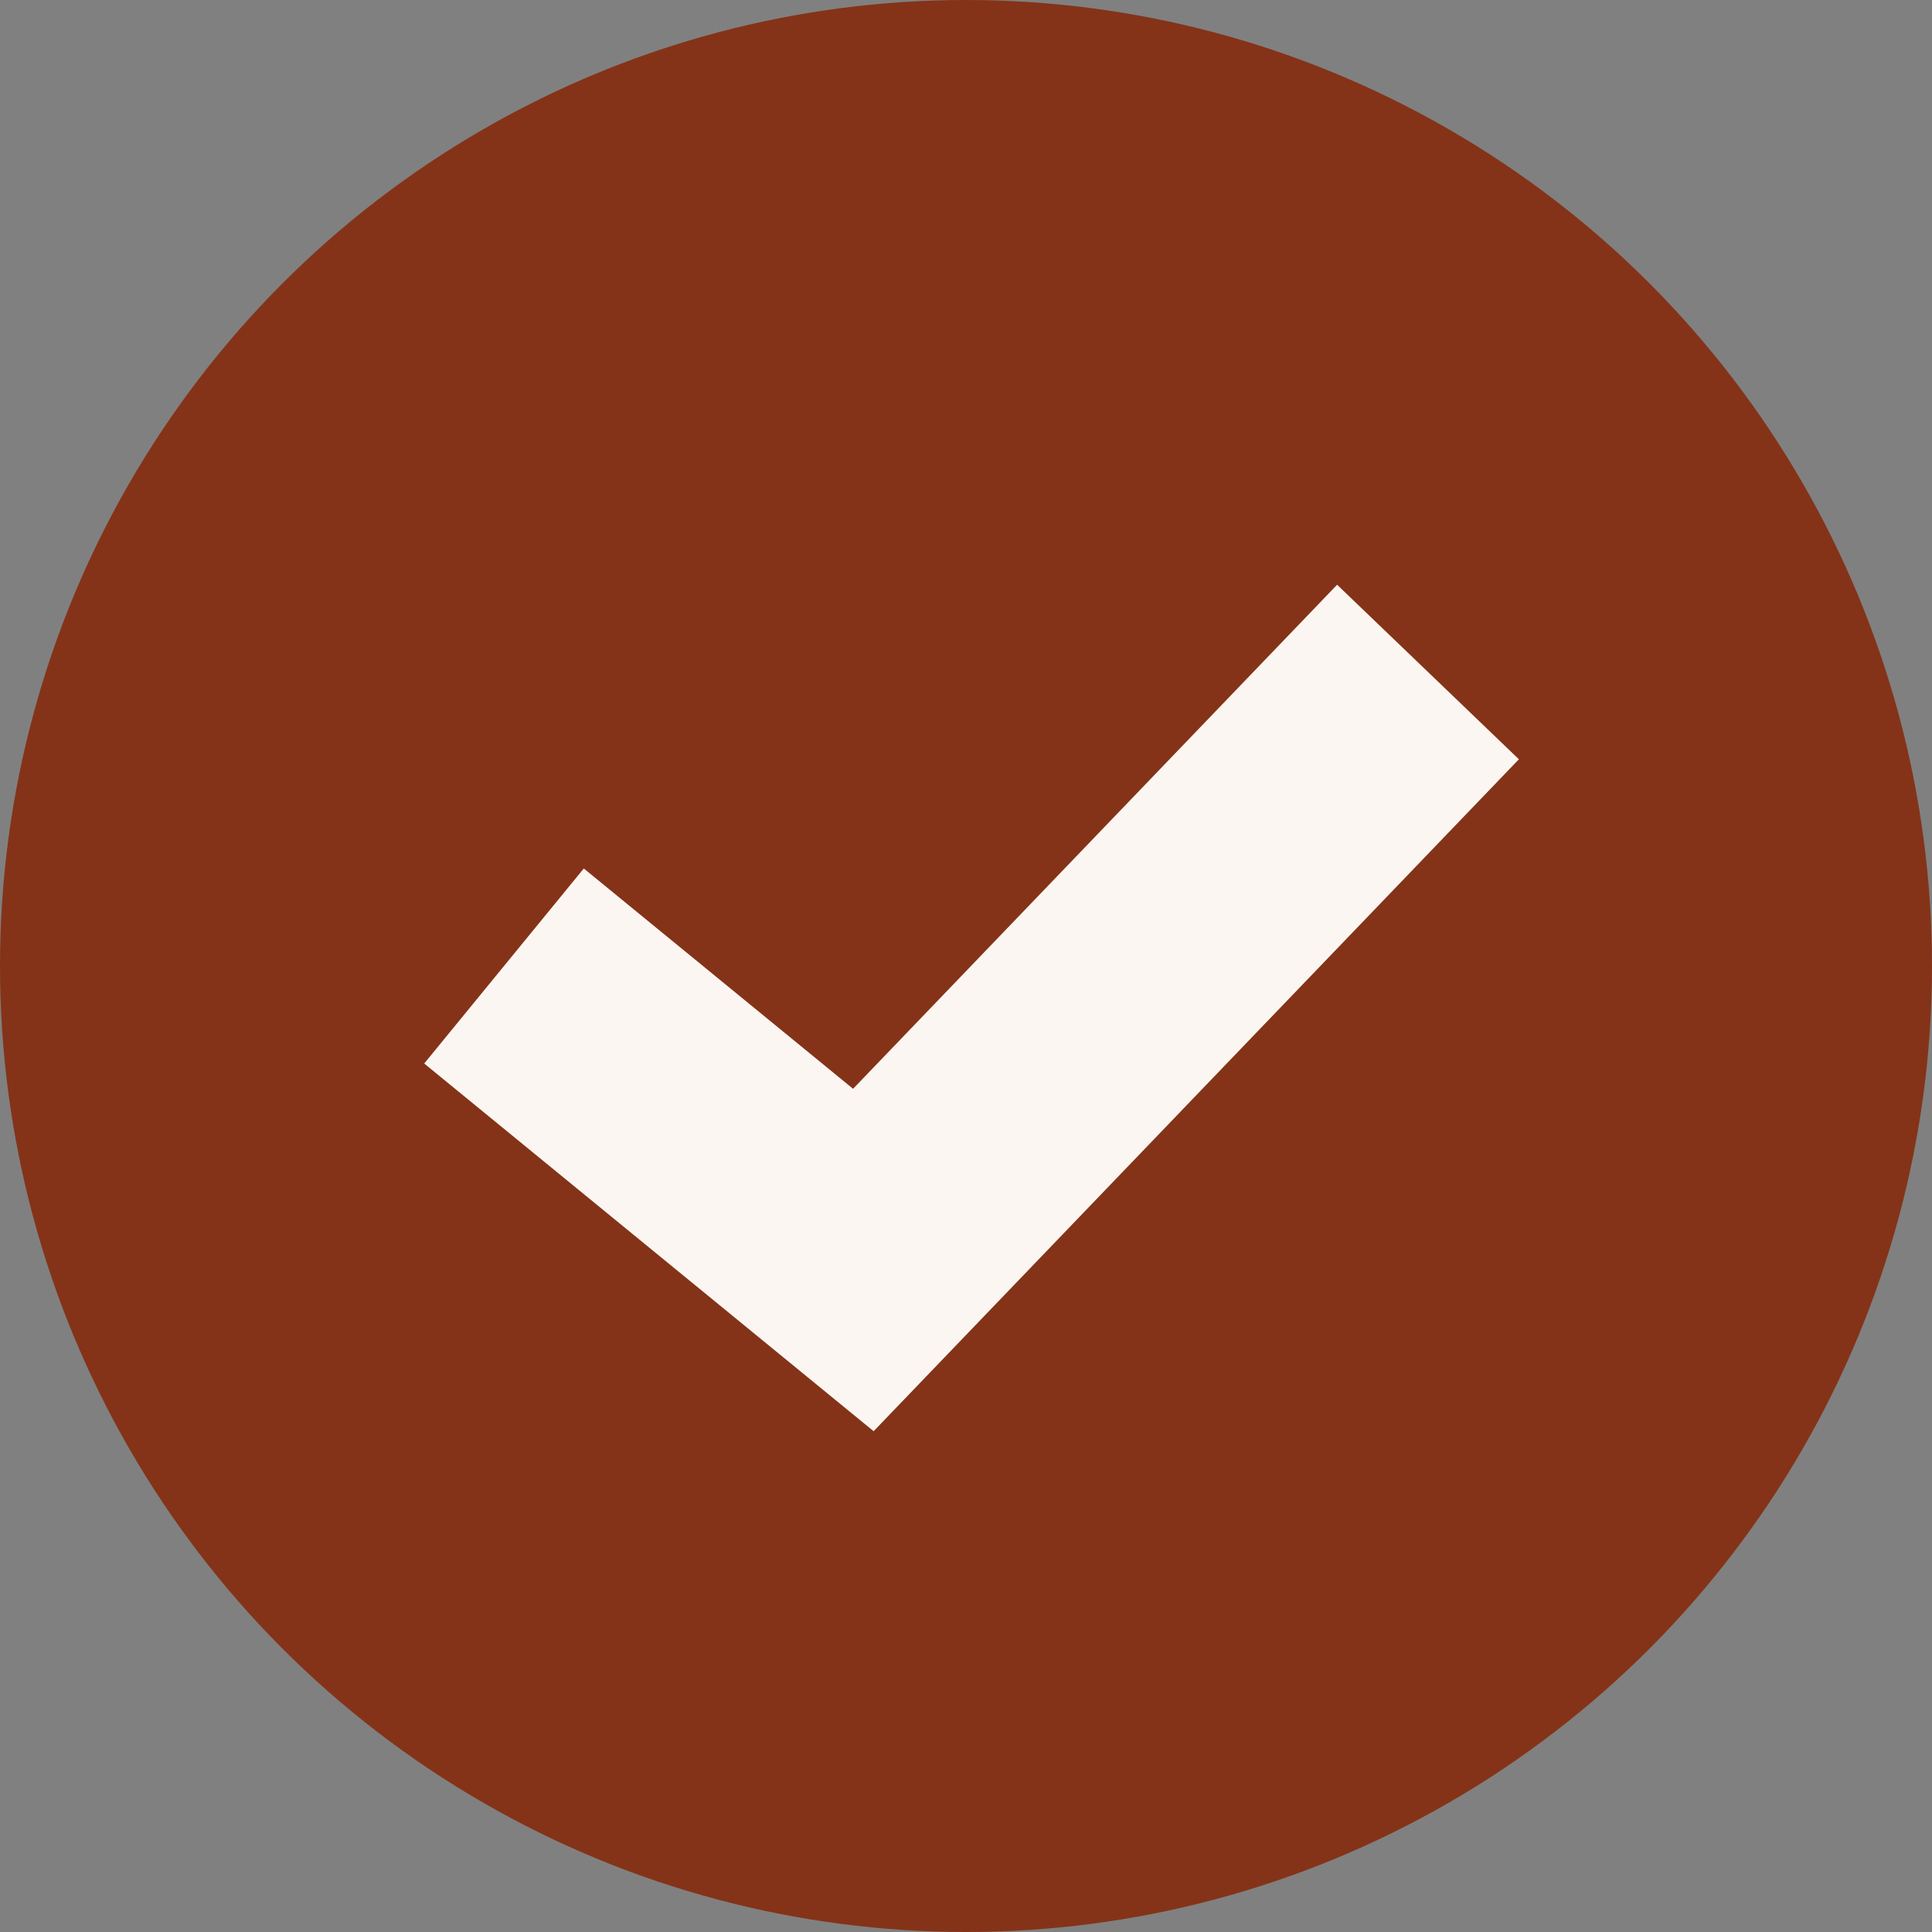 <?xml version="1.0" encoding="UTF-8"?> <svg xmlns="http://www.w3.org/2000/svg" width="23" height="23" viewBox="0 0 23 23" fill="none"><rect x="0" y="0" width="23" height="23" fill="#808080" stroke="none"/><circle cx="11.5" cy="11.5" r="11.5" fill="#843318"></circle><path d="M6 11.5L10.278 15L17 8" stroke="#FBF6F1" stroke-width="3"></path></svg> 